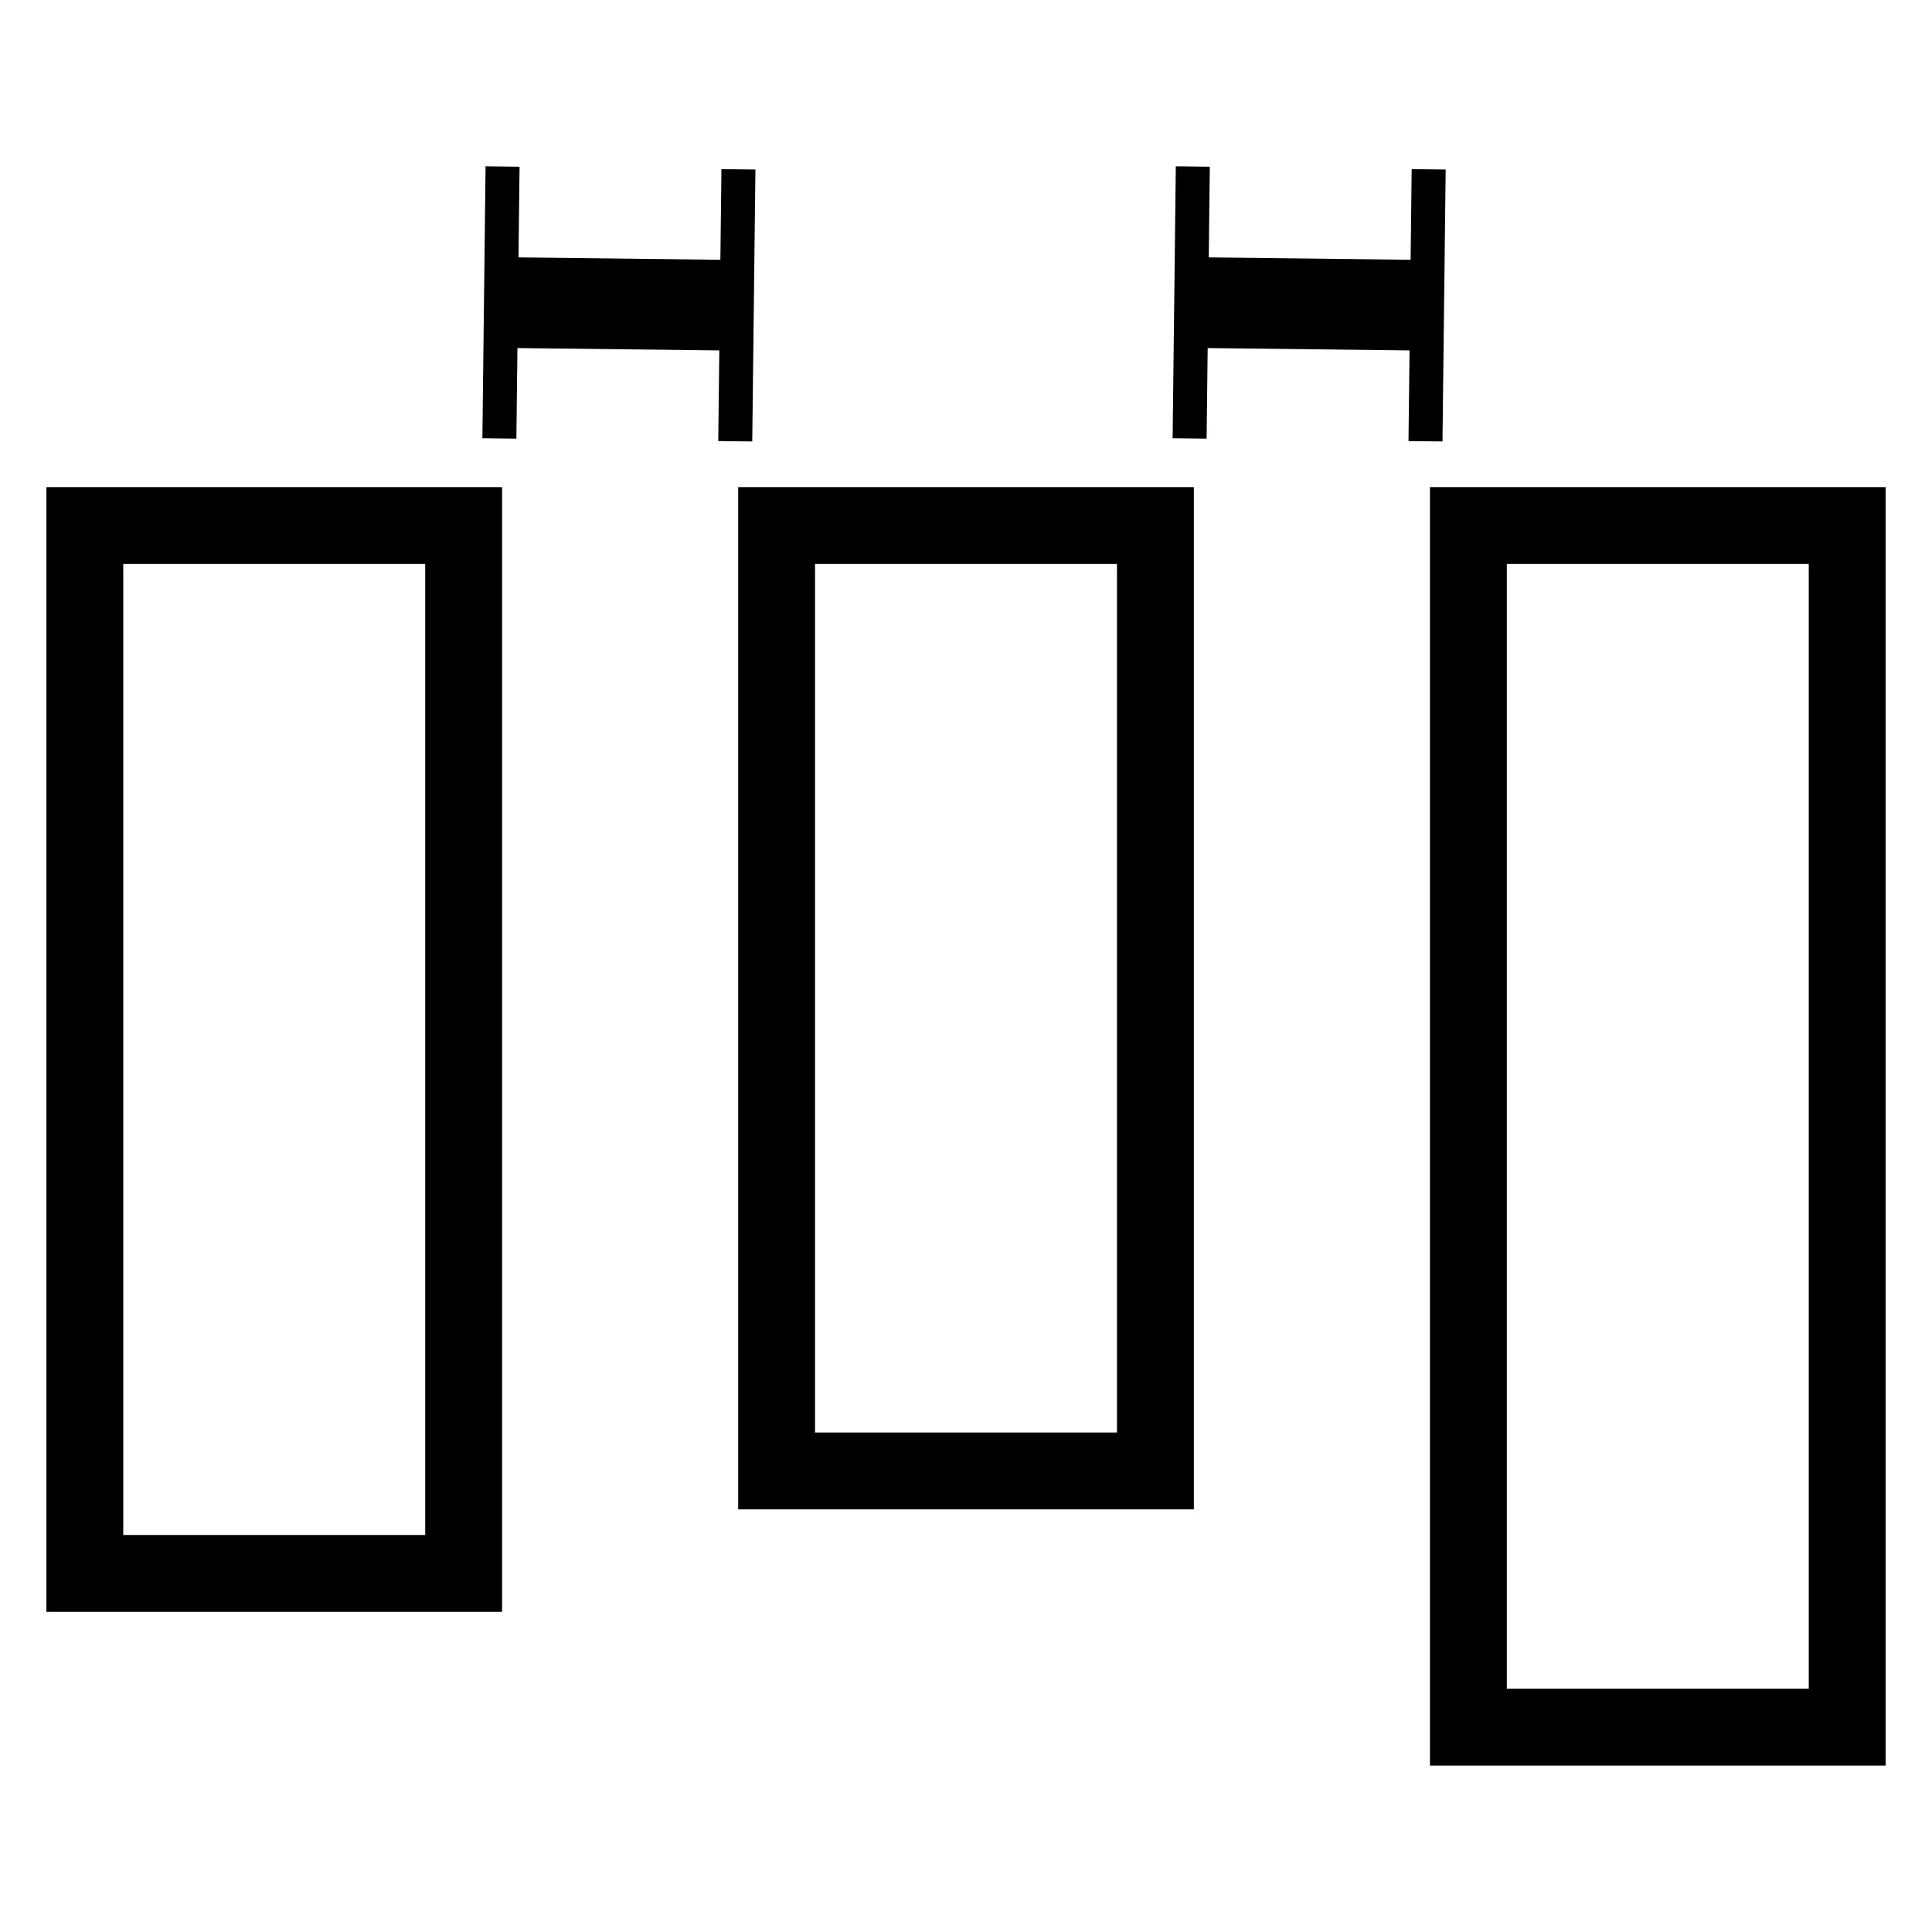 <?xml version="1.0" encoding="UTF-8" standalone="no"?>
<!-- Generator: Adobe Illustrator 16.0.0, SVG Export Plug-In . SVG Version: 6.00 Build 0)  -->

<svg
   version="1.1"
   id="Capa_1"
   x="0px"
   y="0px"
   width="75.406px"
   height="75.406px"
   viewBox="0 0 75.406 75.406"
   style="enable-background:new 0 0 75.406 75.406;"
   xml:space="preserve"
   sodipodi:docname="distribute-horizontal-even-gap.svg"
   inkscape:version="1.2.1 (9c6d41e4, 2022-07-14)"
   xmlns:inkscape="http://www.inkscape.org/namespaces/inkscape"
   xmlns:sodipodi="http://sodipodi.sourceforge.net/DTD/sodipodi-0.dtd"
   xmlns="http://www.w3.org/2000/svg"
   xmlns:svg="http://www.w3.org/2000/svg"><defs
   id="defs39"><marker
   style="overflow:visible"
   id="marker5741"
   refX="0"
   refY="0"
   orient="auto"
   inkscape:stockid="Stop"
   markerWidth="0.875"
   markerHeight="3"
   viewBox="0 0 1 8"
   inkscape:isstock="true"
   inkscape:collect="always"
   preserveAspectRatio="xMidYMid"><path
     style="fill:none;stroke:context-stroke;stroke-width:1"
     d="M 0,4 V -4"
     id="path5739" /></marker><marker
   style="overflow:visible"
   id="Stop"
   refX="0"
   refY="0"
   orient="auto"
   inkscape:stockid="Stop"
   markerWidth="0.875"
   markerHeight="3"
   viewBox="0 0 1 8"
   inkscape:isstock="true"
   inkscape:collect="always"
   preserveAspectRatio="xMidYMid"><path
     style="fill:none;stroke:context-stroke;stroke-width:1"
     d="M 0,4 V -4"
     id="path171" /></marker>
	
</defs><sodipodi:namedview
   id="namedview37"
   pagecolor="#ffffff"
   bordercolor="#000000"
   borderopacity="0.25"
   inkscape:showpageshadow="2"
   inkscape:pageopacity="0.0"
   inkscape:pagecheckerboard="0"
   inkscape:deskcolor="#d1d1d1"
   showgrid="false"
   inkscape:zoom="5.1596724"
   inkscape:cx="35.758084"
   inkscape:cy="67.736858"
   inkscape:window-width="1390"
   inkscape:window-height="1205"
   inkscape:window-x="775"
   inkscape:window-y="167"
   inkscape:window-maximized="0"
   inkscape:current-layer="Capa_1" />

<g
   id="g6">
</g>
<g
   id="g8">
</g>
<g
   id="g10">
</g>
<g
   id="g12">
</g>
<g
   id="g14">
</g>
<g
   id="g16">
</g>
<g
   id="g18">
</g>
<g
   id="g20">
</g>
<g
   id="g22">
</g>
<g
   id="g24">
</g>
<g
   id="g26">
</g>
<g
   id="g28">
</g>
<g
   id="g30">
</g>
<g
   id="g32">
</g>
<g
   id="g34">
</g>
<g
   id="g6092"
   transform="rotate(90,40.106,35.3)"><rect
     style="fill:none;stroke:#000000;stroke-width:3;stroke-linejoin:miter;stroke-dasharray:none"
     id="rect965"
     width="14.785"
     height="46.898"
     x="3.31"
     y="-72.217"
     ry="0"
     transform="rotate(90)" /><rect
     style="fill:none;stroke:#000000;stroke-width:3;stroke-linejoin:miter;stroke-dasharray:none"
     id="rect5315"
     width="14.785"
     height="36.898"
     x="30.31"
     y="-62.217"
     ry="0"
     transform="rotate(90)" /><rect
     style="fill:none;stroke:#000000;stroke-width:3;stroke-linejoin:miter;stroke-dasharray:none"
     id="rect5317"
     width="14.785"
     height="40.898"
     x="57.31"
     y="-66.217"
     ry="0"
     transform="rotate(90)" /><path
     style="opacity:1;fill:#000000;fill-opacity:1;stroke:#000000;stroke-width:3.538;stroke-linejoin:miter;stroke-dasharray:none;marker-start:url(#Stop);marker-end:url(#marker5741)"
     d="M 16.722,19.707 16.614,28.913"
     id="path5719" /><path
     style="opacity:1;fill:#000000;fill-opacity:1;stroke:#000000;stroke-width:3.538;stroke-linejoin:miter;stroke-dasharray:none;marker-start:url(#Stop);marker-end:url(#marker5741)"
     d="M 16.722,46.647 16.614,55.853"
     id="path6053" /></g></svg>
